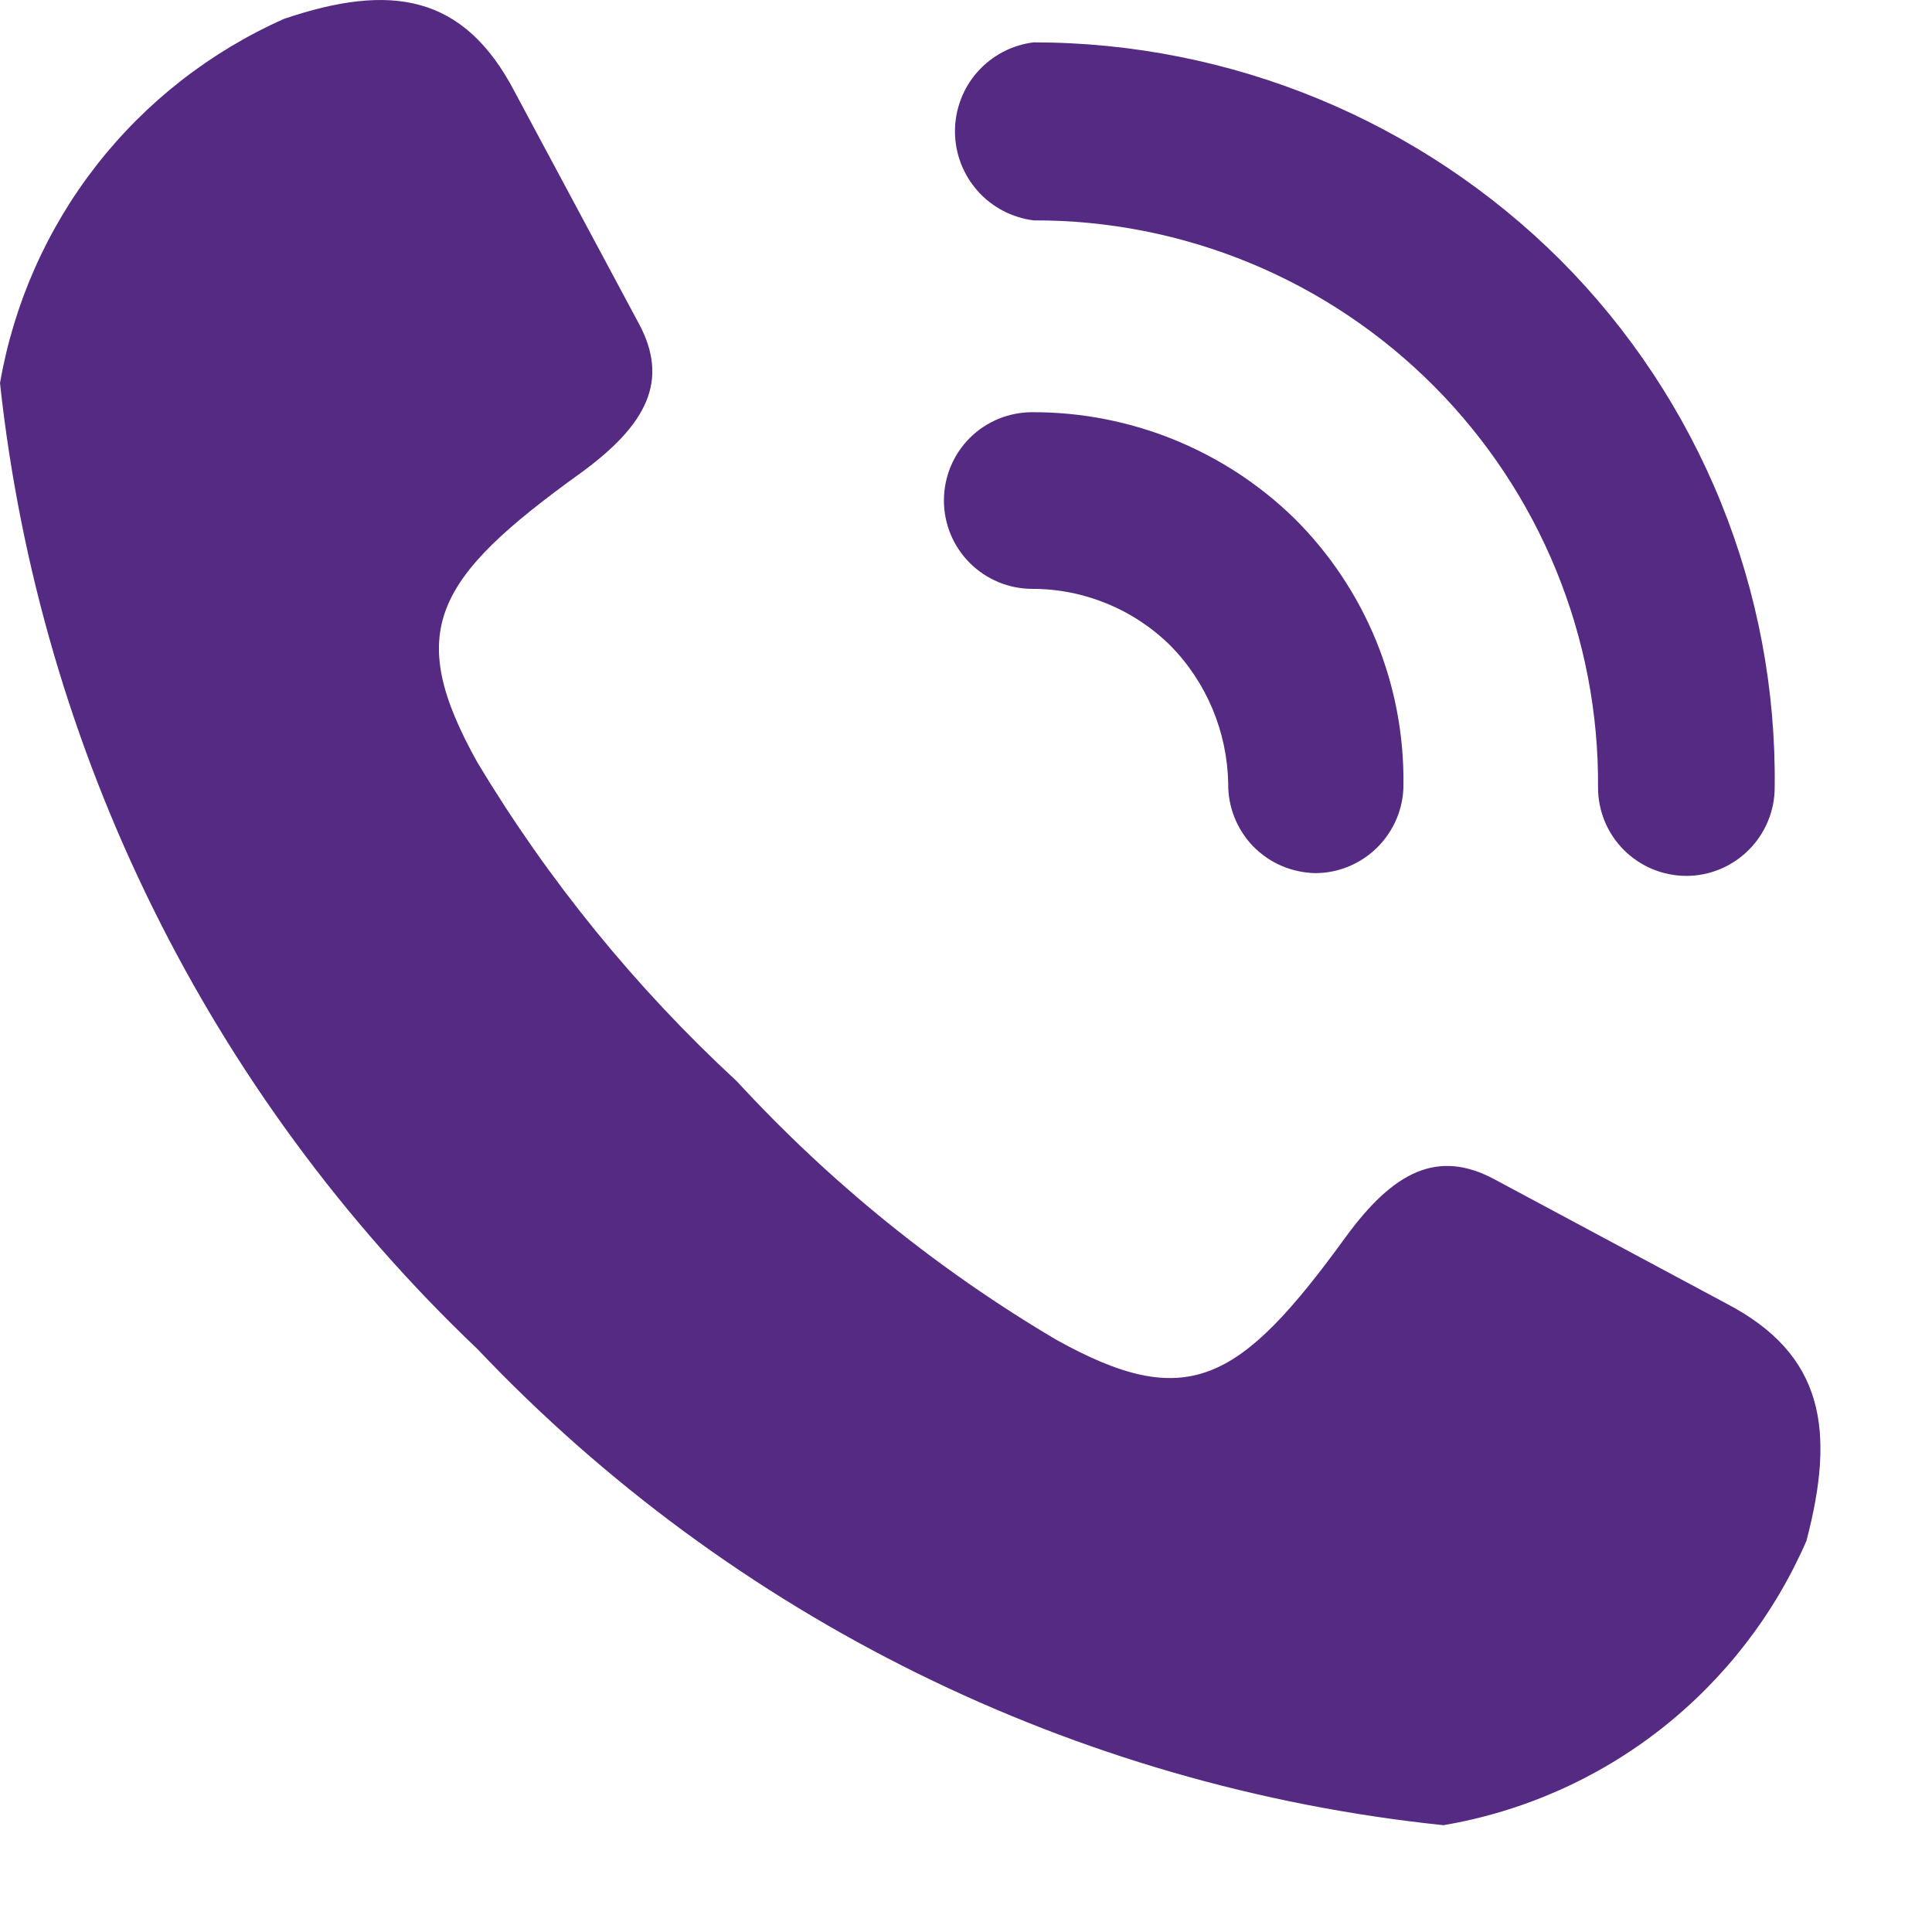 <svg width="14" height="14" viewBox="0 0 14 14" fill="none" xmlns="http://www.w3.org/2000/svg">
<path d="M12.51 9.446L10.83 8.546C10.42 8.326 10.1 8.486 9.75 8.966C8.98 10.026 8.6 10.236 7.65 9.706C6.793 9.199 6.015 8.569 5.34 7.836C4.607 7.159 3.974 6.381 3.46 5.526C2.93 4.576 3.14 4.196 4.21 3.426C4.69 3.076 4.85 2.756 4.63 2.346L3.73 0.666C3.36 -0.044 2.83 -0.124 2.06 0.136C1.526 0.373 1.059 0.737 0.699 1.198C0.34 1.658 0.1 2.2 0 2.776C0.289 5.445 1.515 7.925 3.46 9.776C5.307 11.724 7.79 12.948 10.46 13.226C11.035 13.128 11.577 12.889 12.036 12.529C12.495 12.169 12.857 11.701 13.09 11.166C13.3 10.366 13.22 9.816 12.51 9.446Z" fill="#542a83"/>
<path d="M7.48 2.987C7.31 2.987 7.147 3.054 7.027 3.174C6.907 3.294 6.84 3.457 6.84 3.627C6.84 3.796 6.907 3.959 7.027 4.079C7.147 4.199 7.31 4.267 7.48 4.267C7.854 4.267 8.213 4.414 8.48 4.677C8.743 4.944 8.893 5.302 8.9 5.677C8.899 5.761 8.914 5.844 8.945 5.922C8.976 6 9.022 6.072 9.08 6.132C9.139 6.192 9.209 6.241 9.286 6.274C9.363 6.307 9.446 6.325 9.53 6.327C9.7 6.327 9.862 6.259 9.982 6.139C10.102 6.019 10.17 5.856 10.17 5.687C10.174 5.328 10.107 4.973 9.971 4.641C9.835 4.31 9.634 4.009 9.38 3.757C8.872 3.261 8.19 2.985 7.48 2.987ZM11.31 1.887C10.296 0.875 8.922 0.307 7.49 0.307C7.333 0.326 7.188 0.403 7.083 0.521C6.978 0.64 6.92 0.793 6.92 0.952C6.92 1.11 6.978 1.263 7.083 1.382C7.188 1.501 7.333 1.577 7.49 1.597C8.029 1.595 8.563 1.701 9.061 1.907C9.559 2.113 10.012 2.417 10.392 2.799C10.772 3.181 11.073 3.635 11.277 4.134C11.481 4.633 11.584 5.167 11.58 5.707C11.58 5.876 11.647 6.039 11.767 6.159C11.887 6.279 12.05 6.347 12.22 6.347C12.39 6.347 12.552 6.279 12.672 6.159C12.792 6.039 12.86 5.876 12.86 5.707C12.869 4.999 12.736 4.296 12.47 3.64C12.204 2.984 11.809 2.388 11.31 1.887Z" fill="#542a83"/>
</svg>
